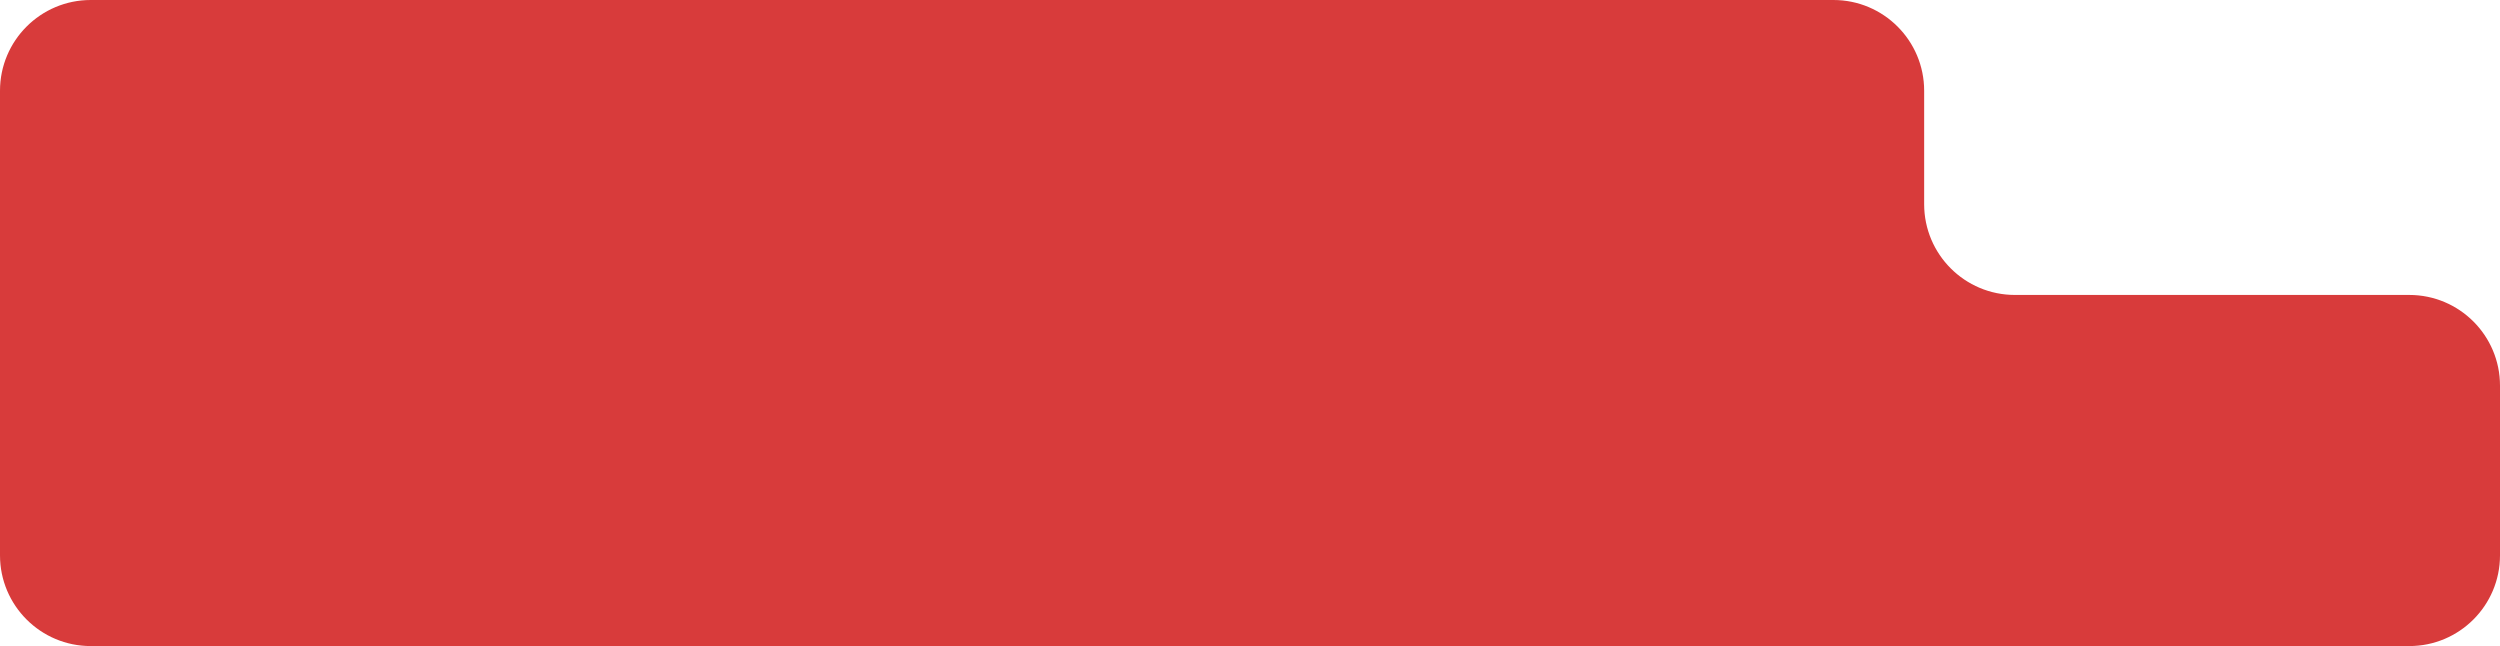 <svg width="178" height="46" viewBox="0 0 178 46" fill="none" xmlns="http://www.w3.org/2000/svg">
<path id="Union" fill-rule="evenodd" clip-rule="evenodd" d="M3.05176e-05 6.461C3.05176e-05 2.893 2.893 0 6.461 0H130.539C134.107 0 137 2.893 137 6.461V14.539C137 18.108 139.893 21 143.461 21H171.539C175.107 21 178 23.892 178 27.461V39.539C178 43.108 175.107 46 171.539 46H6.461C2.893 46 3.05176e-05 43.108 3.05176e-05 39.539V23V21V6.461Z" fill="#D83B3B"/>
</svg>
